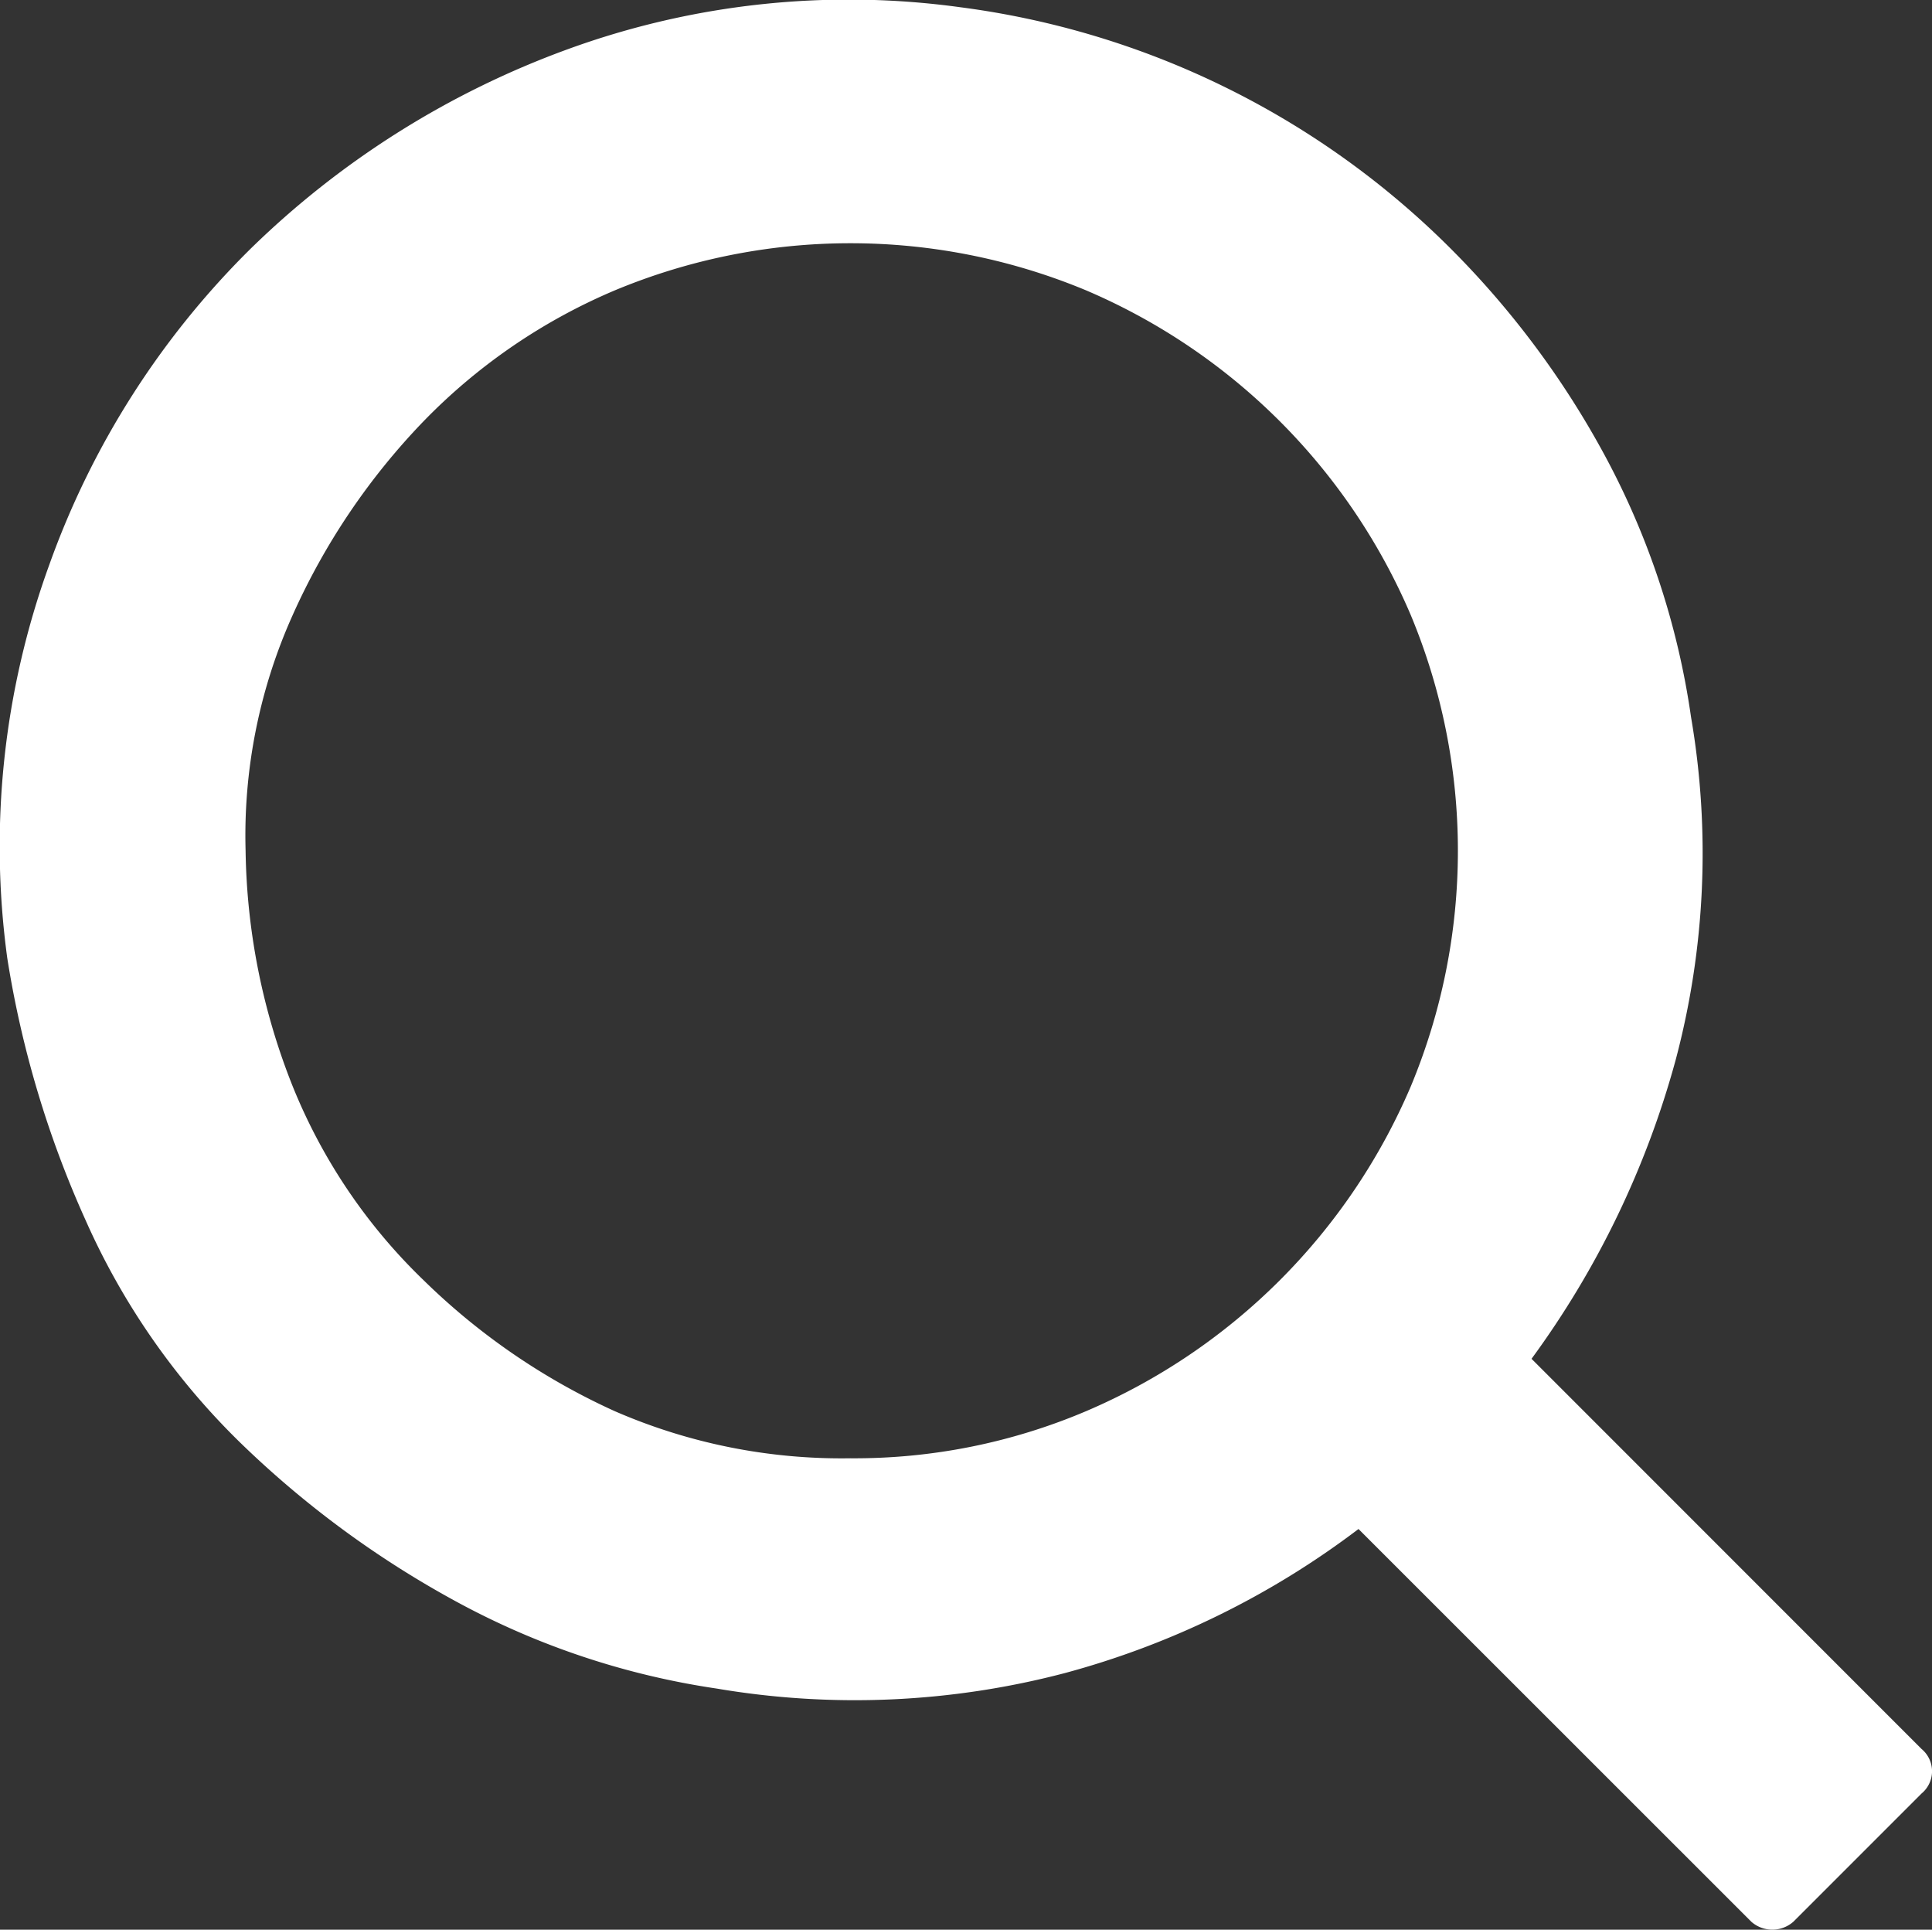 <svg xmlns="http://www.w3.org/2000/svg" width="25" height="24.966" viewBox="0 0 25 24.966">
  <rect x="0" y="0" width="25" height="24.966" fill="#333333" stroke="none"/>
  <g id="search" transform="translate(-0.051 -0.051)">
    <path id="パス_107143" data-name="パス 107143" d="M24.916,22.679a.374.374,0,0,1,0,.576l-1.66,1.66a.412.412,0,0,1-.542,0L17.63,19.833a11.029,11.029,0,0,1-3.8,1.864,10.694,10.694,0,0,1-4.507.2,10.137,10.137,0,0,1-3.355-1.118,12.725,12.725,0,0,1-2.812-2.067,9.274,9.274,0,0,1-2-2.88A13.264,13.264,0,0,1,.145,12.446,10.674,10.674,0,0,1,.687,7.363,10.9,10.9,0,0,1,3.3,3.263,11.5,11.5,0,0,1,7.4.687,10.612,10.612,0,0,1,12.48.145a10.98,10.98,0,0,1,6.235,3.016,11.541,11.541,0,0,1,2.1,2.779,10.151,10.151,0,0,1,1.118,3.389,10.414,10.414,0,0,1-.2,4.439,11.769,11.769,0,0,1-1.864,3.863ZM11.056,18.918a7.659,7.659,0,0,0,3.05-.61,7.963,7.963,0,0,0,4.2-4.2,7.929,7.929,0,0,0,0-6.1,7.963,7.963,0,0,0-4.2-4.2,7.929,7.929,0,0,0-6.1,0A7.541,7.541,0,0,0,5.533,5.5,8.76,8.76,0,0,0,3.839,8.007a6.953,6.953,0,0,0-.61,3.05,8.532,8.532,0,0,0,.61,3.05,7.246,7.246,0,0,0,1.694,2.508,8.619,8.619,0,0,0,2.474,1.694A7.352,7.352,0,0,0,11.056,18.918Z" transform="translate(0 0)" fill="#fff"/>
  </g>
</svg>
